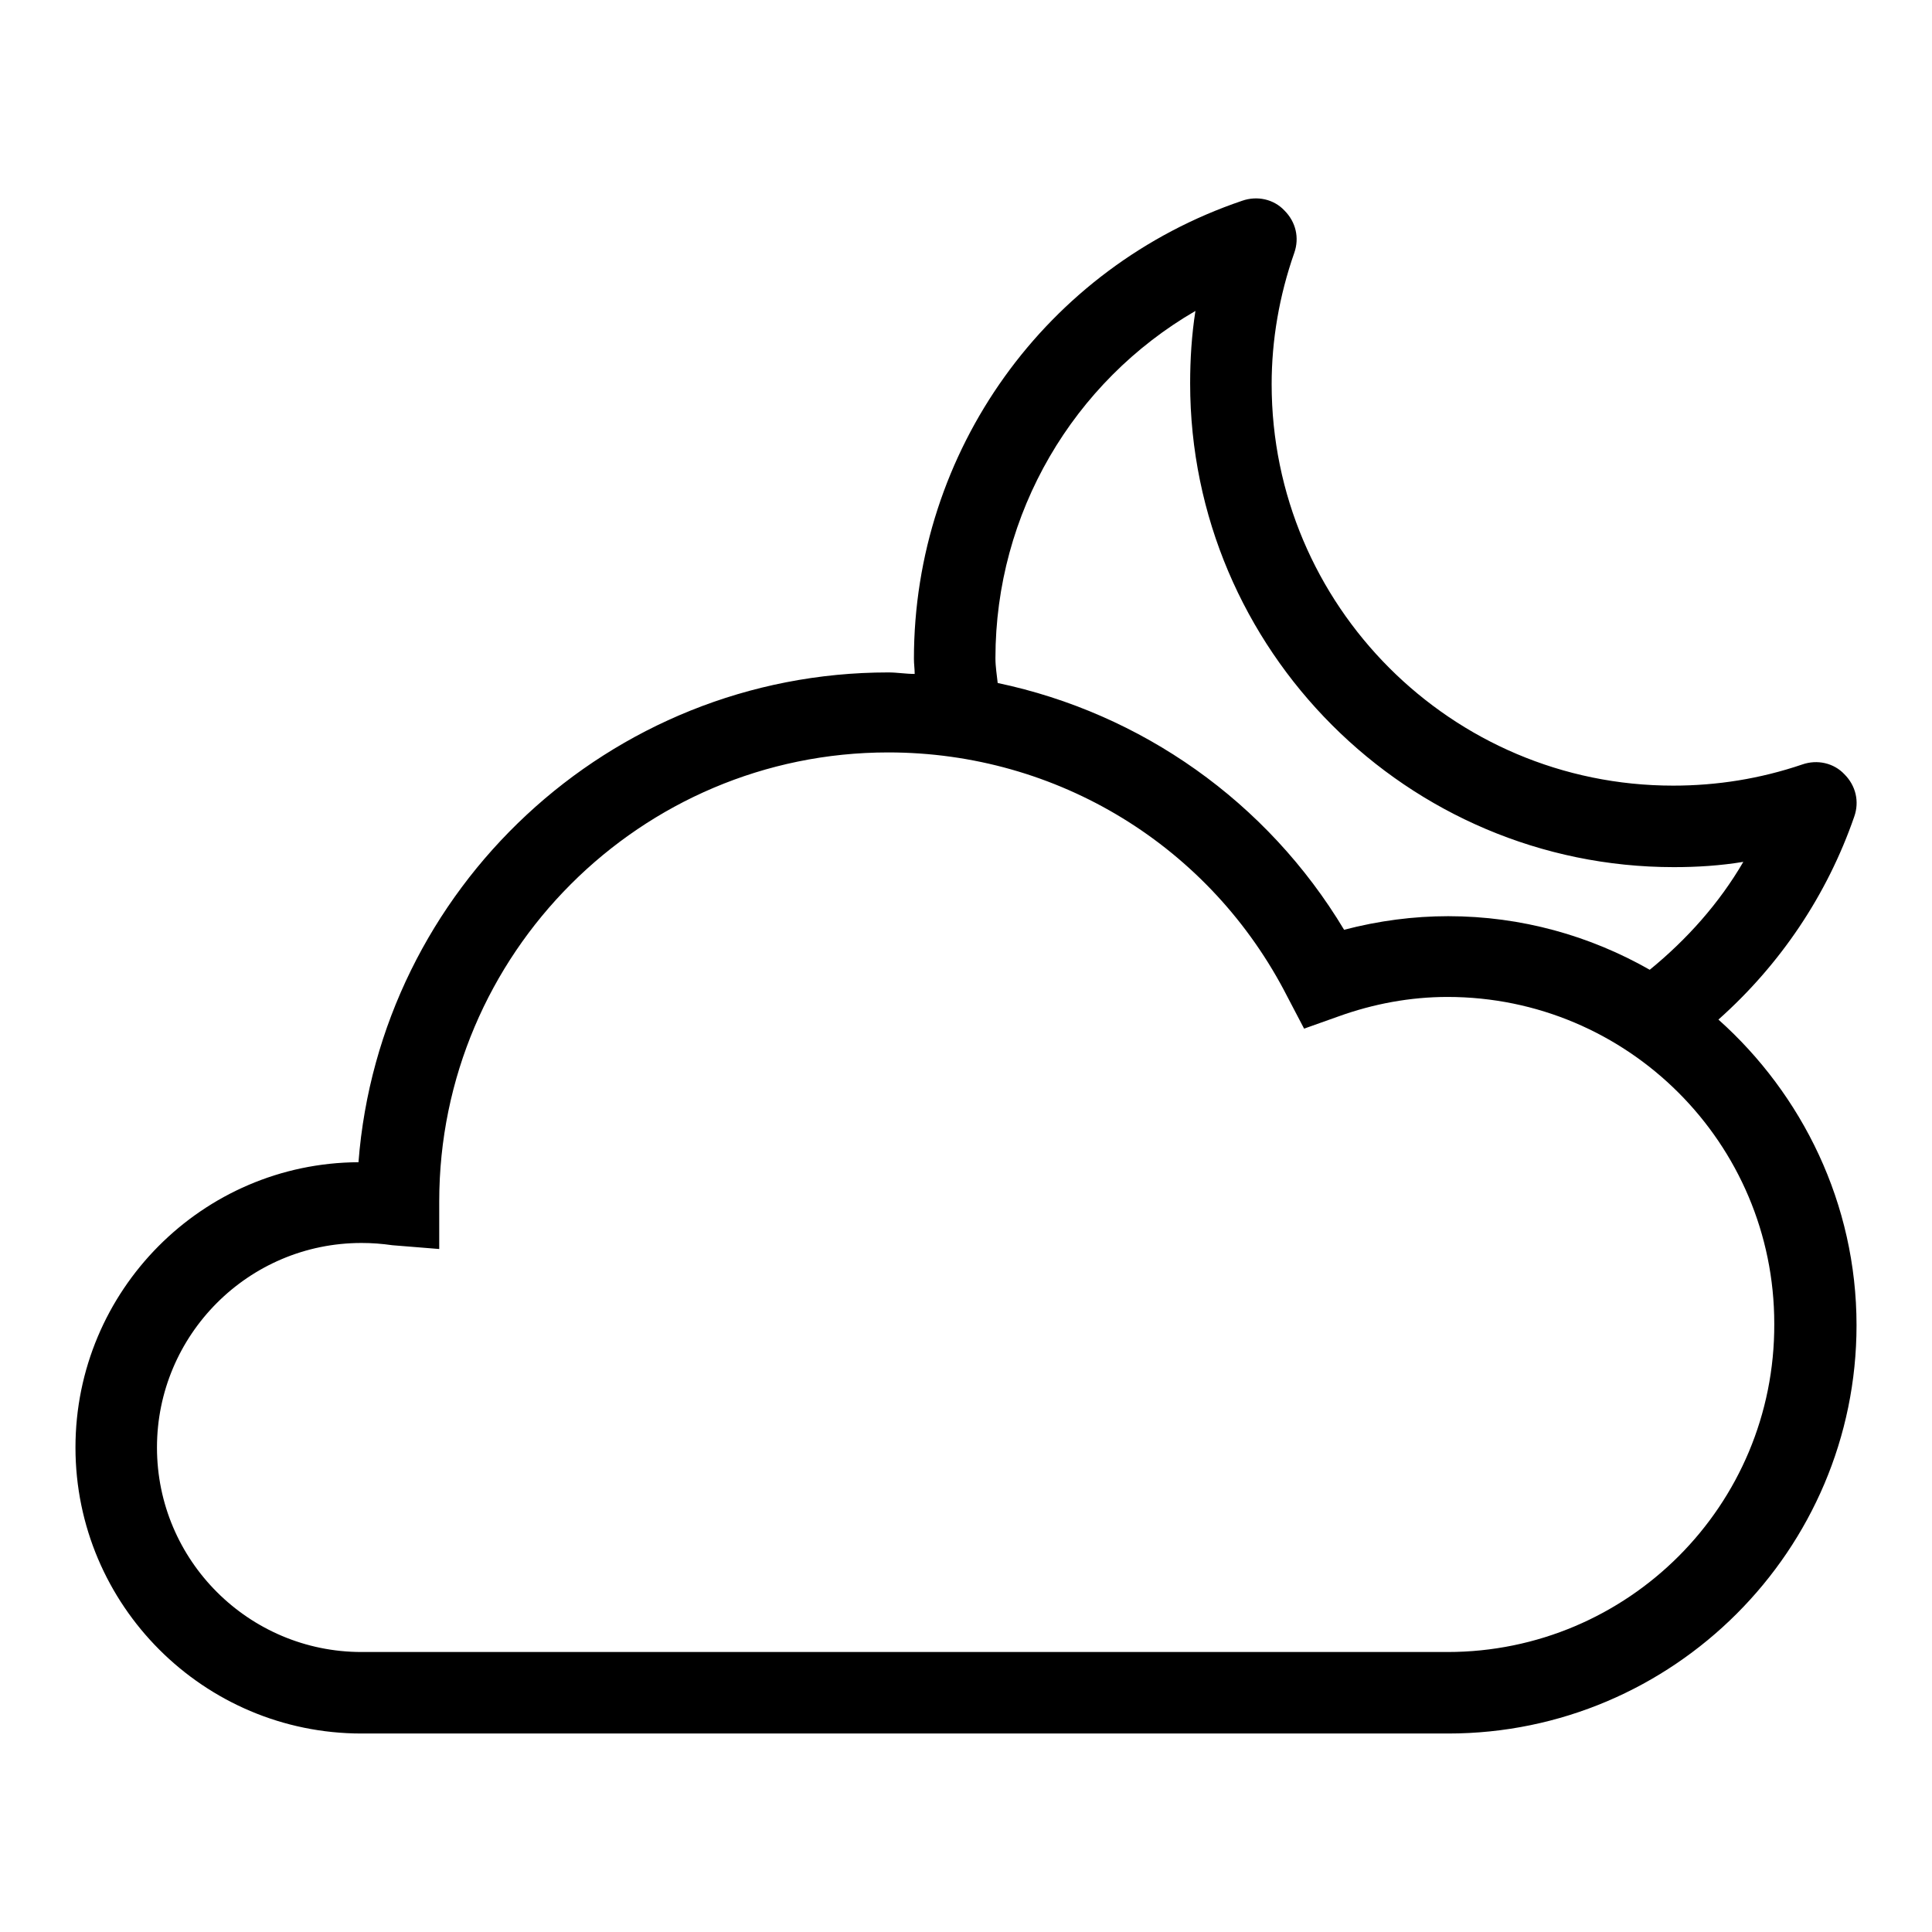 <?xml version="1.0" encoding="utf-8"?>
<!-- Svg Vector Icons : http://www.onlinewebfonts.com/icon -->
<!DOCTYPE svg PUBLIC "-//W3C//DTD SVG 1.1//EN" "http://www.w3.org/Graphics/SVG/1.1/DTD/svg11.dtd">
<svg version="1.1" xmlns="http://www.w3.org/2000/svg" xmlns:xlink="http://www.w3.org/1999/xlink" x="0px" y="0px" viewBox="0 0 256 256" enable-background="new 0 0 256 256" xml:space="preserve">
<g><g><path fill="#000000" d="M227.7,135.1c8.2-7.3,14.4-16.5,18-26.9c0.7-2,0.2-4.1-1.3-5.6c-1.4-1.5-3.6-2-5.6-1.3c-5.6,1.9-11.3,2.8-17.1,2.8c-29.4,0-53.2-23.9-53.2-53.2c0-5.8,1-11.7,3-17.4c0.7-2,0.2-4.1-1.3-5.6c-1.4-1.5-3.6-2-5.6-1.3c-26,8.8-43.5,33.2-43.5,60.7c0,0.7,0.1,1.3,0.1,2c-1.2,0-2.3-0.2-3.5-0.2c-37,0-67.4,28.7-70.2,64.9C26.8,154.1,10,171,10,191.8c0,20.9,17,37.9,37.9,37.9h144c29.8,0,54.1-24.3,54.1-54.1C246,159.5,238.8,145,227.7,135.1L227.7,135.1L227.7,135.1z M131.9,87.2c0-19.2,10.3-36.6,26.5-46c-0.5,3.2-0.7,6.4-0.7,9.6c0,35.3,28.8,64.1,64.1,64.1c3.1,0,6.2-0.2,9.2-0.7c-3.2,5.5-7.5,10.3-12.4,14.3c-7.9-4.5-17-7.1-26.7-7.1c-4.6,0-9.2,0.6-13.8,1.8c-10.2-17-26.9-28.7-45.9-32.7C132.1,89.5,131.9,88.4,131.9,87.2L131.9,87.2L131.9,87.2z M191.8,218.9H47.9c-14.9,0-27.1-12.1-27.1-27.1c0-14.9,12.1-27.1,27.1-27.1c1.4,0,2.7,0.1,4.1,0.3l6.2,0.5v-6.3c0-32.8,26.7-59.5,59.5-59.5c22.4,0,42.7,12.4,52.9,32.4l2.2,4.2l4.5-1.6c4.7-1.7,9.6-2.6,14.5-2.6c23.9,0,43.3,19.4,43.3,43.3C235.2,199.5,215.7,218.9,191.8,218.9L191.8,218.9L191.8,218.9z"/></g></g>
</svg>